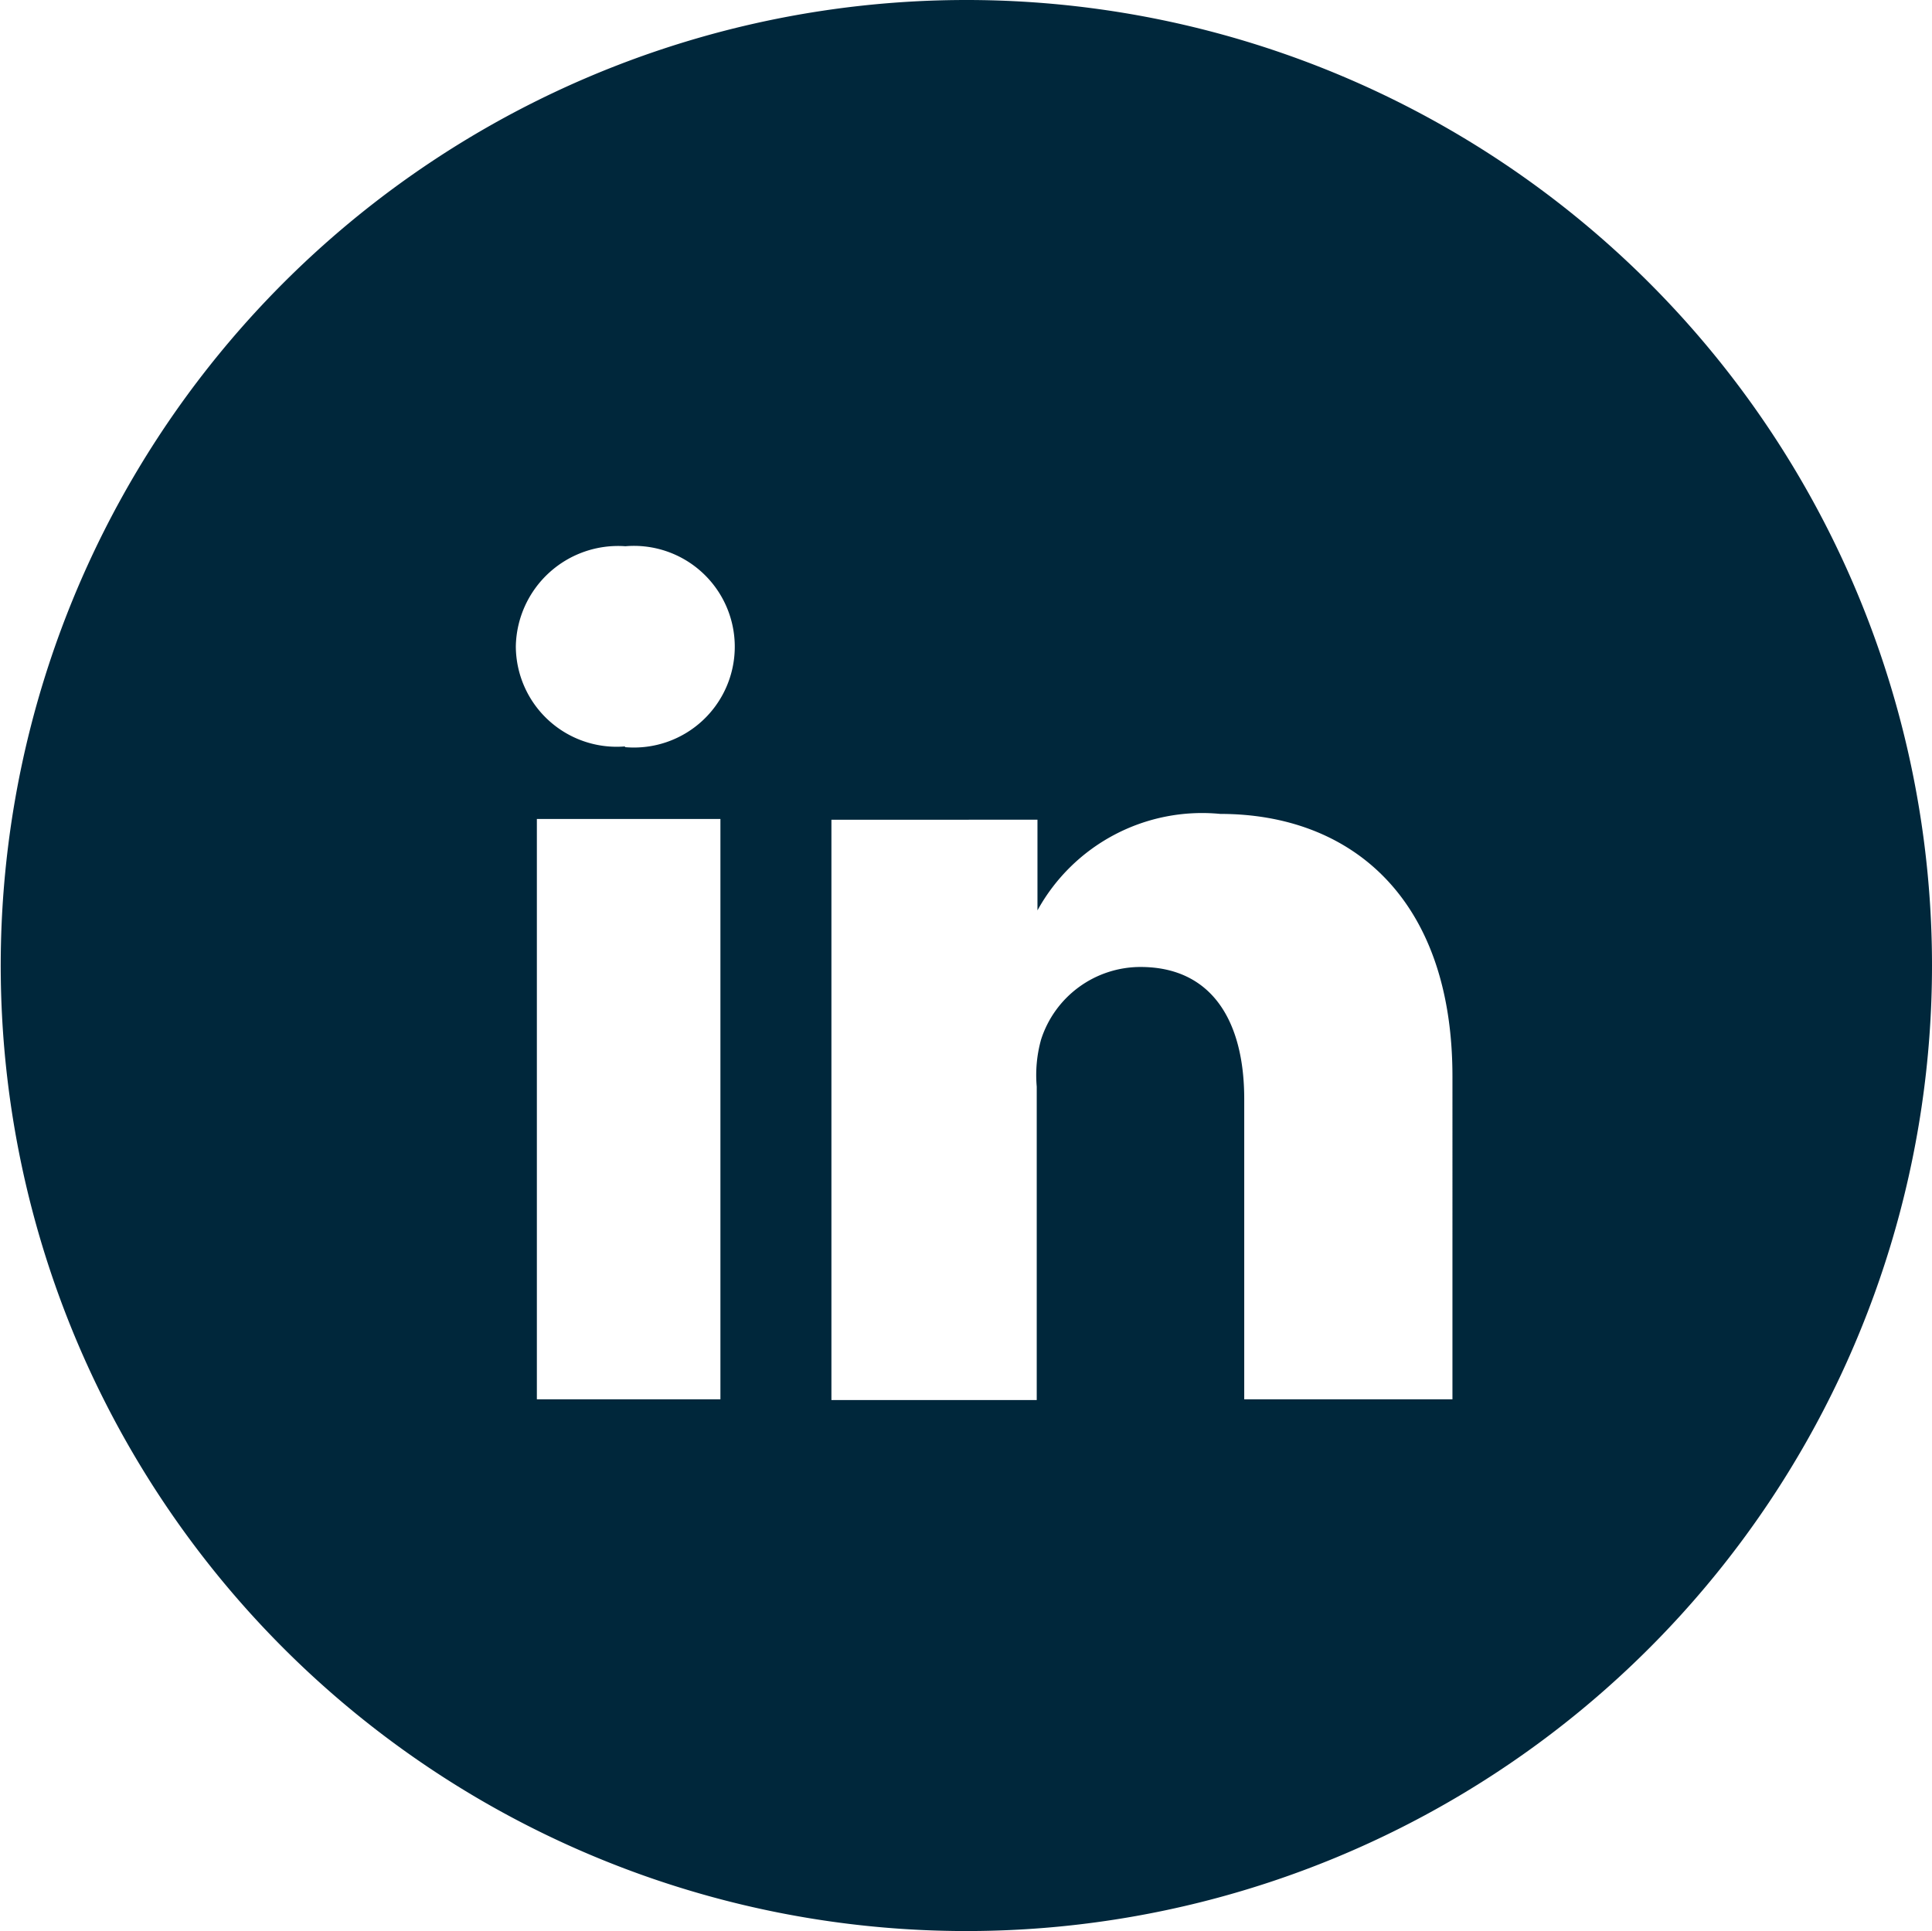 <svg xmlns="http://www.w3.org/2000/svg" viewBox="0 0 26.63 26.62"><defs><style>.cls-1{fill:#00273b;}</style></defs><title>linkedin</title><g id="Layer_2" data-name="Layer 2"><g id="Layer_1-2" data-name="Layer 1"><path class="cls-1" d="M13.31,0A13.31,13.31,0,1,0,26.63,13.31,13.31,13.31,0,0,0,13.31,0ZM9.93,19.29H7.4v-8H9.93Zm-1.32-9h0a1.39,1.39,0,0,1-1.5-1.38A1.41,1.41,0,0,1,8.62,7.53a1.39,1.39,0,1,1,0,2.77Zm11.41,9H17.15V15.15c0-1.08-.45-1.82-1.43-1.82a1.44,1.44,0,0,0-1.37,1,1.82,1.82,0,0,0-.06.65v4.32H11.46s0-7.32,0-8H14.3v1.25a2.59,2.59,0,0,1,2.52-1.33c1.79,0,3.2,1.15,3.2,3.62Z"/></g></g></svg>